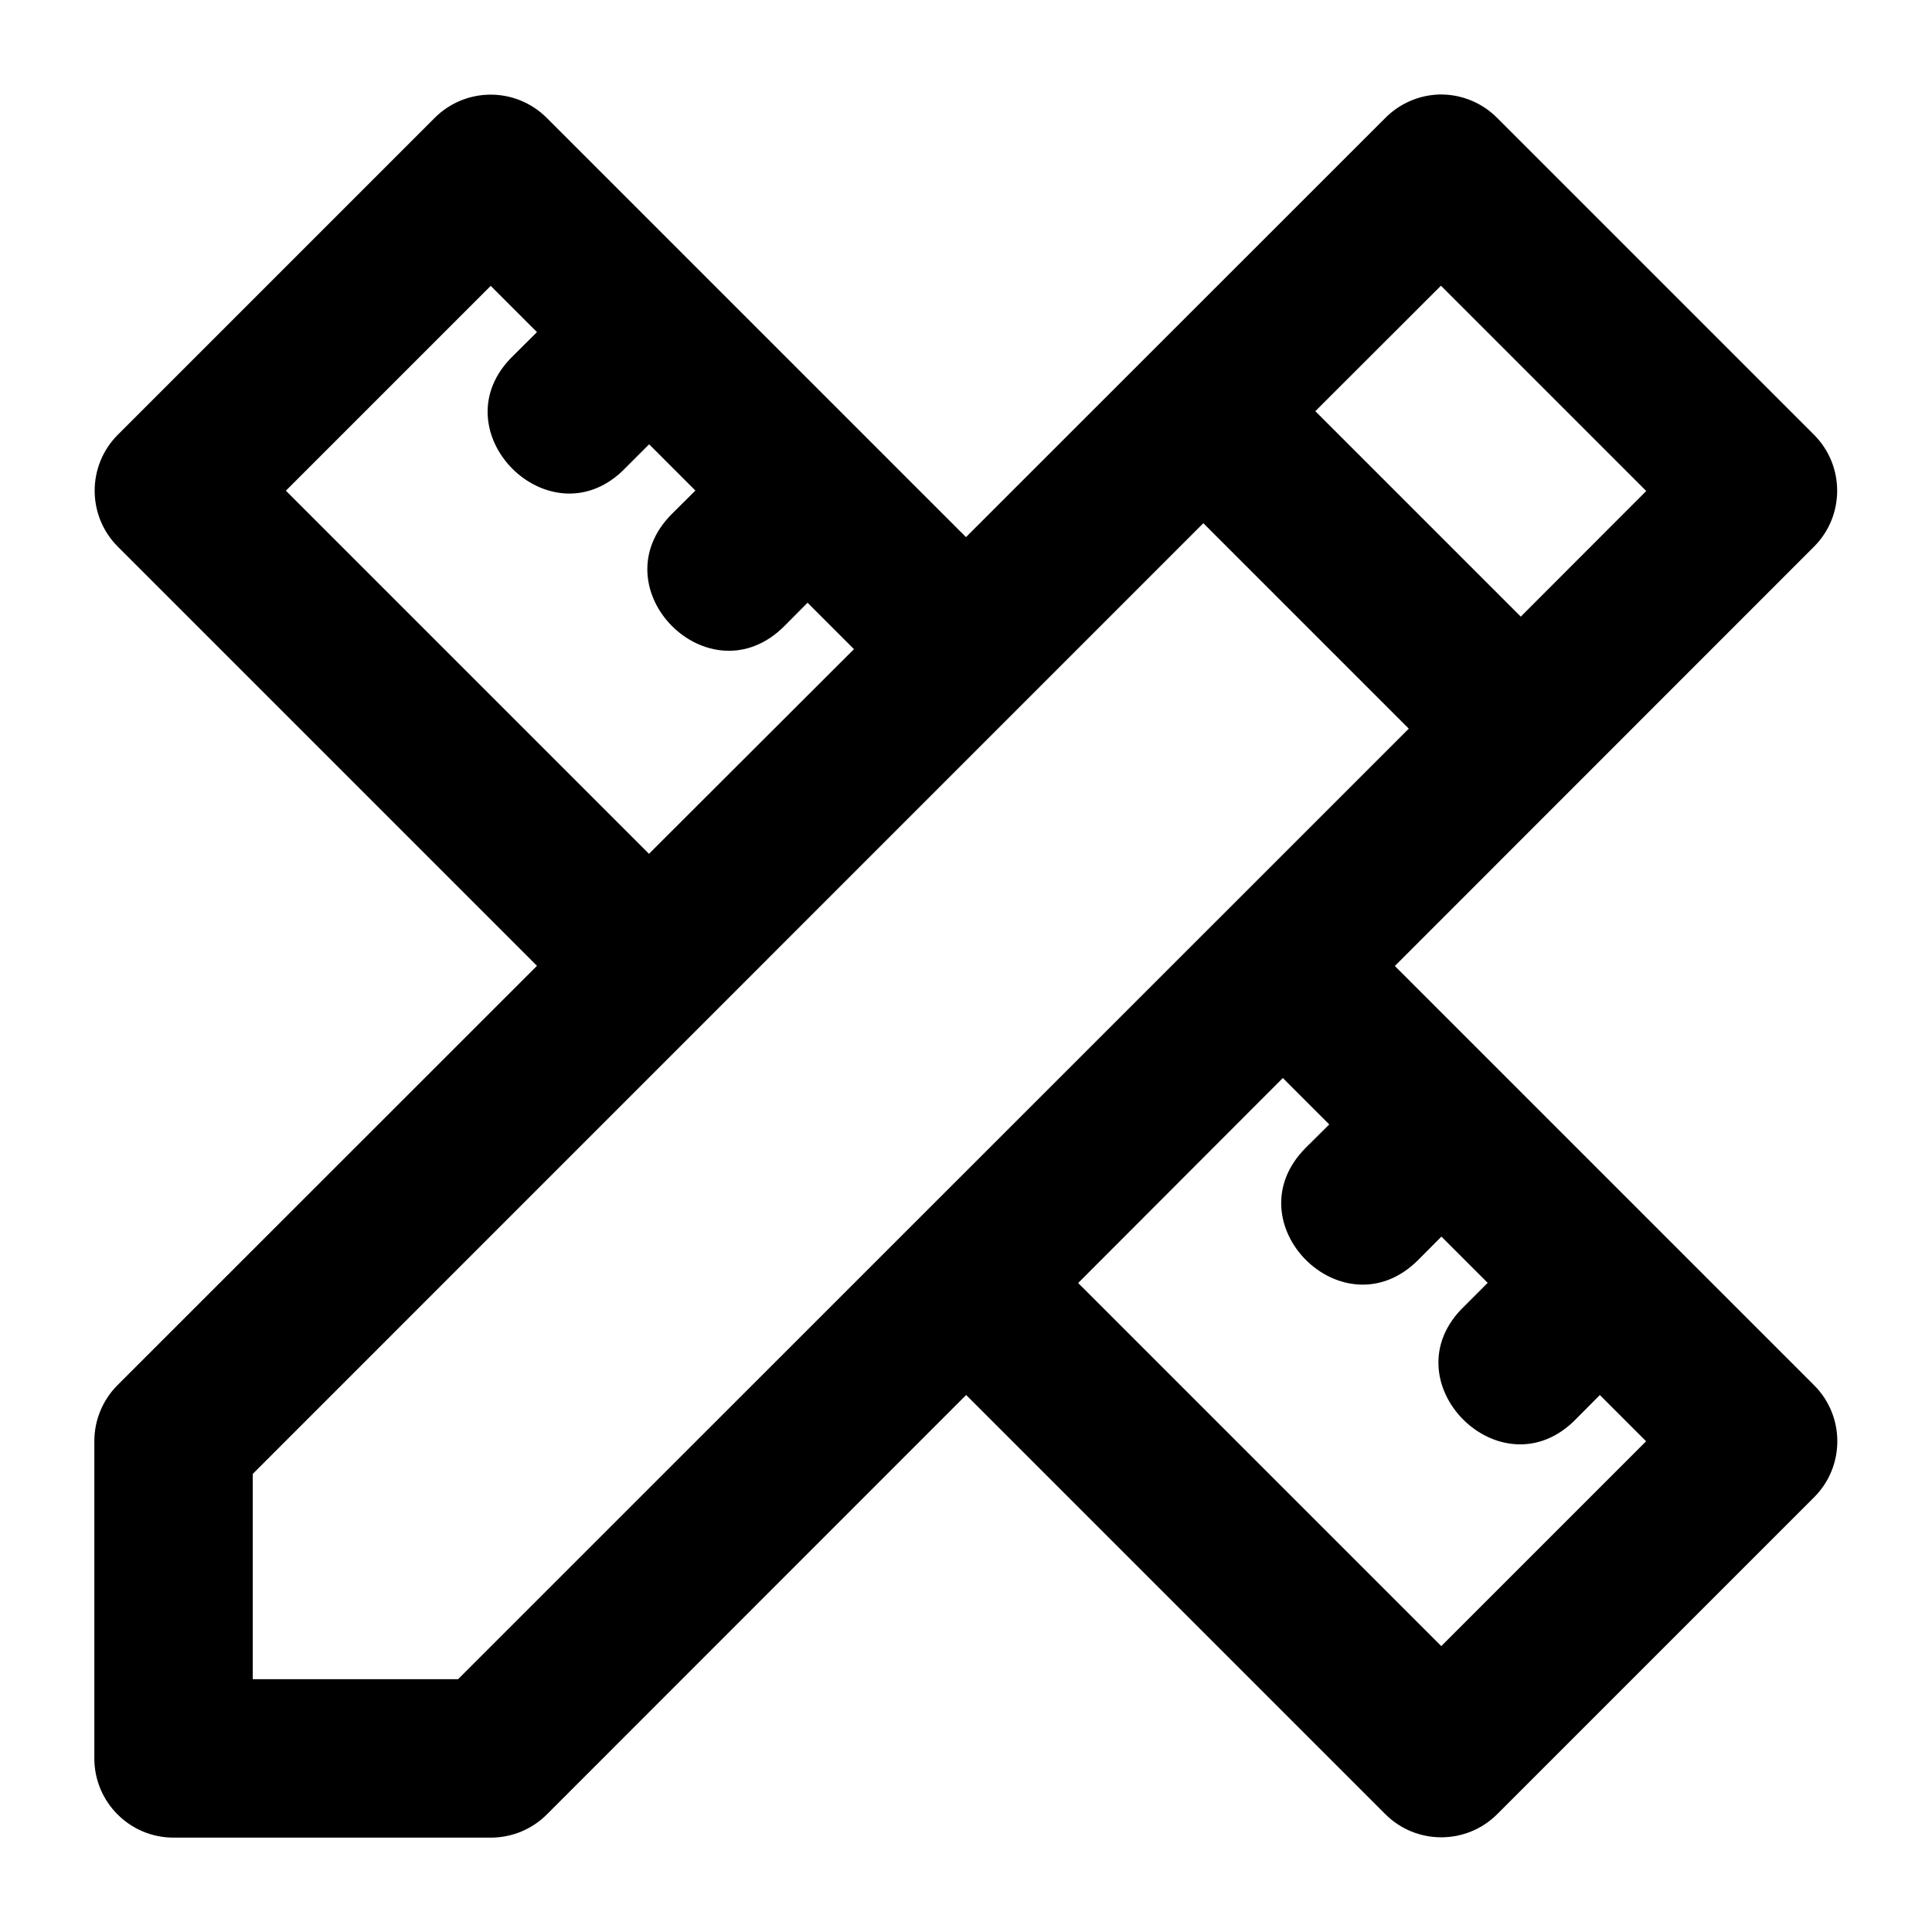 <?xml version="1.0" encoding="UTF-8"?>
<!-- The Best Svg Icon site in the world: iconSvg.co, Visit us! https://iconsvg.co -->
<svg fill="#000000" width="800px" height="800px" version="1.1" viewBox="144 144 512 512" xmlns="http://www.w3.org/2000/svg">
 <path d="m525.58 169.04c-5.43 0.117-10.602 2.34-14.434 6.191l-111.15 111.11-111.11-111.11c-4.016-4.016-9.488-6.234-15.168-6.148-5.453 0.086-10.66 2.293-14.516 6.148l-83.969 83.969c-8.195 8.199-8.195 21.484 0 29.684l111.07 111.07-111.11 111.07c-3.961 3.938-6.191 9.297-6.191 14.883v84.008c-0.043 11.66 9.418 21.121 21.074 21.074h84.008c5.586 0 10.945-2.231 14.883-6.191l111.07-111.11 111.07 111.07c8.199 8.195 21.484 8.195 29.684 0l83.969-83.969c8.195-8.199 8.195-21.484 0-29.684l-111.11-111.11 111.11-111.15c8.141-8.188 8.141-21.414 0-29.602l-84.012-84.012c-4.008-4.031-9.48-6.266-15.168-6.191zm0.285 50.676 54.406 54.406-33.25 33.293-54.449-54.449zm-251.82 0.043 12.258 12.258-6.191 6.152c-20.688 19.84 9.957 50.438 29.766 29.723l6.152-6.148 12.258 12.258-6.191 6.152c-19.844 19.844 9.922 49.609 29.766 29.766l6.152-6.191 12.297 12.301-54.324 54.242-96.227-96.227zm188.85 62.895 54.449 54.449-251.95 251.9h-54.406v-54.406zm21.07 147.03 12.301 12.301-6.191 6.148c-19.844 19.844 9.922 49.609 29.766 29.766l6.152-6.191 12.258 12.258-6.148 6.152c-20.715 19.812 9.887 50.453 29.727 29.766l6.148-6.191 12.258 12.258-54.285 54.285-96.227-96.227z"/>
</svg>